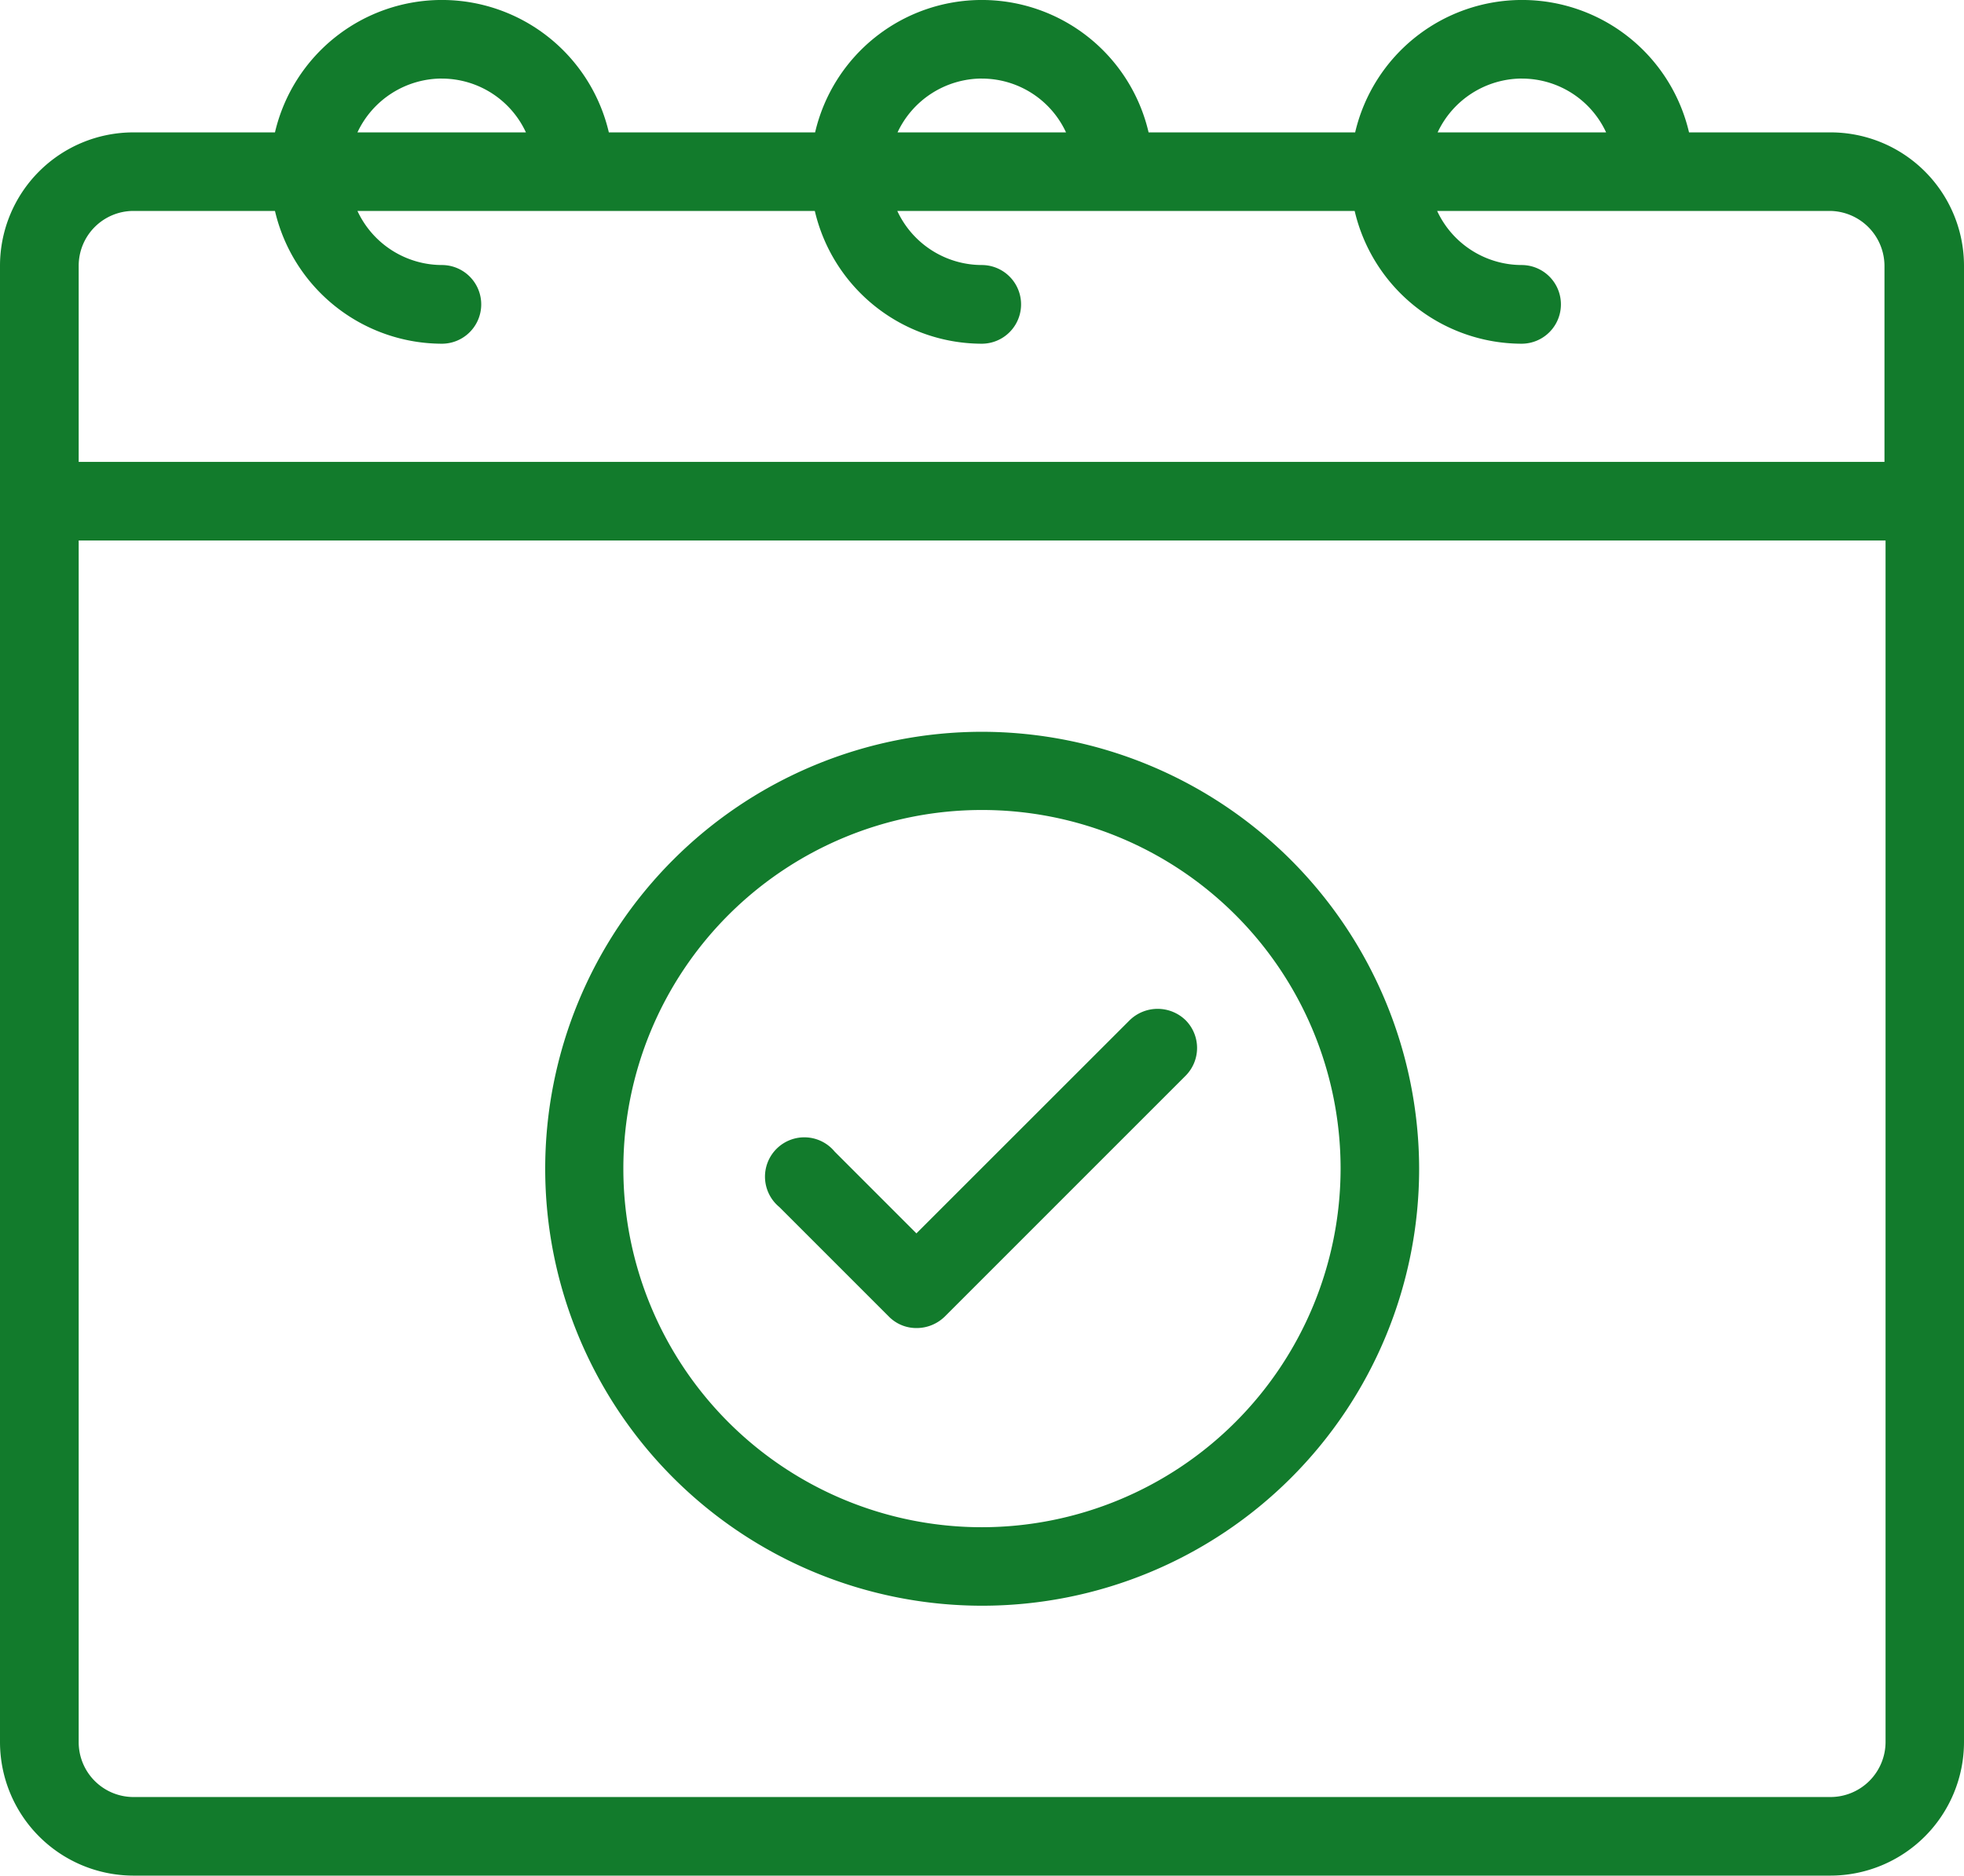 <svg xmlns="http://www.w3.org/2000/svg" width="39.935" height="38.138" viewBox="0 0 39.935 38.138">
  <g id="icon-onlinebuchen" transform="translate(-7849 254)">
    <path id="Pfad_1032" data-name="Pfad 1032" d="M42.219,8.822H39.344a3.486,3.486,0,0,0-6.789,0h-4.2a3.481,3.481,0,0,0-6.781,0H17.38a3.486,3.486,0,0,0-6.789,0H7.708A2.712,2.712,0,0,0,5,11.537V41.552a2.717,2.717,0,0,0,2.708,2.716H42.219a2.718,2.718,0,0,0,2.716-2.716V11.537A2.713,2.713,0,0,0,42.219,8.822Zm-6.27-1.094a1.885,1.885,0,0,1,1.709,1.094H34.232A1.9,1.9,0,0,1,35.949,7.727Zm-10.982,0a1.885,1.885,0,0,1,1.709,1.094H23.25A1.9,1.9,0,0,1,24.967,7.727Zm-10.982,0a1.885,1.885,0,0,1,1.709,1.094H12.268A1.9,1.9,0,0,1,13.985,7.727ZM7.708,10.419h2.883a3.494,3.494,0,0,0,3.394,2.7.8.8,0,1,0,0-1.6,1.9,1.9,0,0,1-1.717-1.1h9.3a3.494,3.494,0,0,0,3.394,2.7.8.8,0,1,0,0-1.6,1.9,1.9,0,0,1-1.717-1.1h9.3a3.494,3.494,0,0,0,3.394,2.7.8.8,0,1,0,0-1.6,1.9,1.9,0,0,1-1.717-1.1H42.2a1.121,1.121,0,0,1,1.118,1.118v3.985H6.6V11.537A1.115,1.115,0,0,1,7.708,10.419ZM42.219,42.67H7.708A1.115,1.115,0,0,1,6.6,41.552V17.12h36.74V41.552A1.121,1.121,0,0,1,42.219,42.67Z" transform="translate(7844 -260.13)" fill="#127b2c"/>
    <path id="Pfad_1033" data-name="Pfad 1033" d="M27.759,24.76a8.885,8.885,0,1,0,8.889,8.881A8.9,8.9,0,0,0,27.759,24.76Zm0,16.174a7.292,7.292,0,1,1,7.292-7.292A7.3,7.3,0,0,1,27.759,40.934Z" transform="translate(7841.208 -263.88)" fill="#127b2c"/>
    <path id="Pfad_1034" data-name="Pfad 1034" d="M31.9,32.051,27.569,36.38l-1.661-1.661a.8.8,0,1,0-1.126,1.126l2.228,2.228a.784.784,0,0,0,.567.232.818.818,0,0,0,.567-.232l4.9-4.9a.8.8,0,0,0,0-1.126A.815.815,0,0,0,31.9,32.051Z" transform="translate(7840.065 -265.301)" fill="#127b2c"/>
  </g>
</svg>
